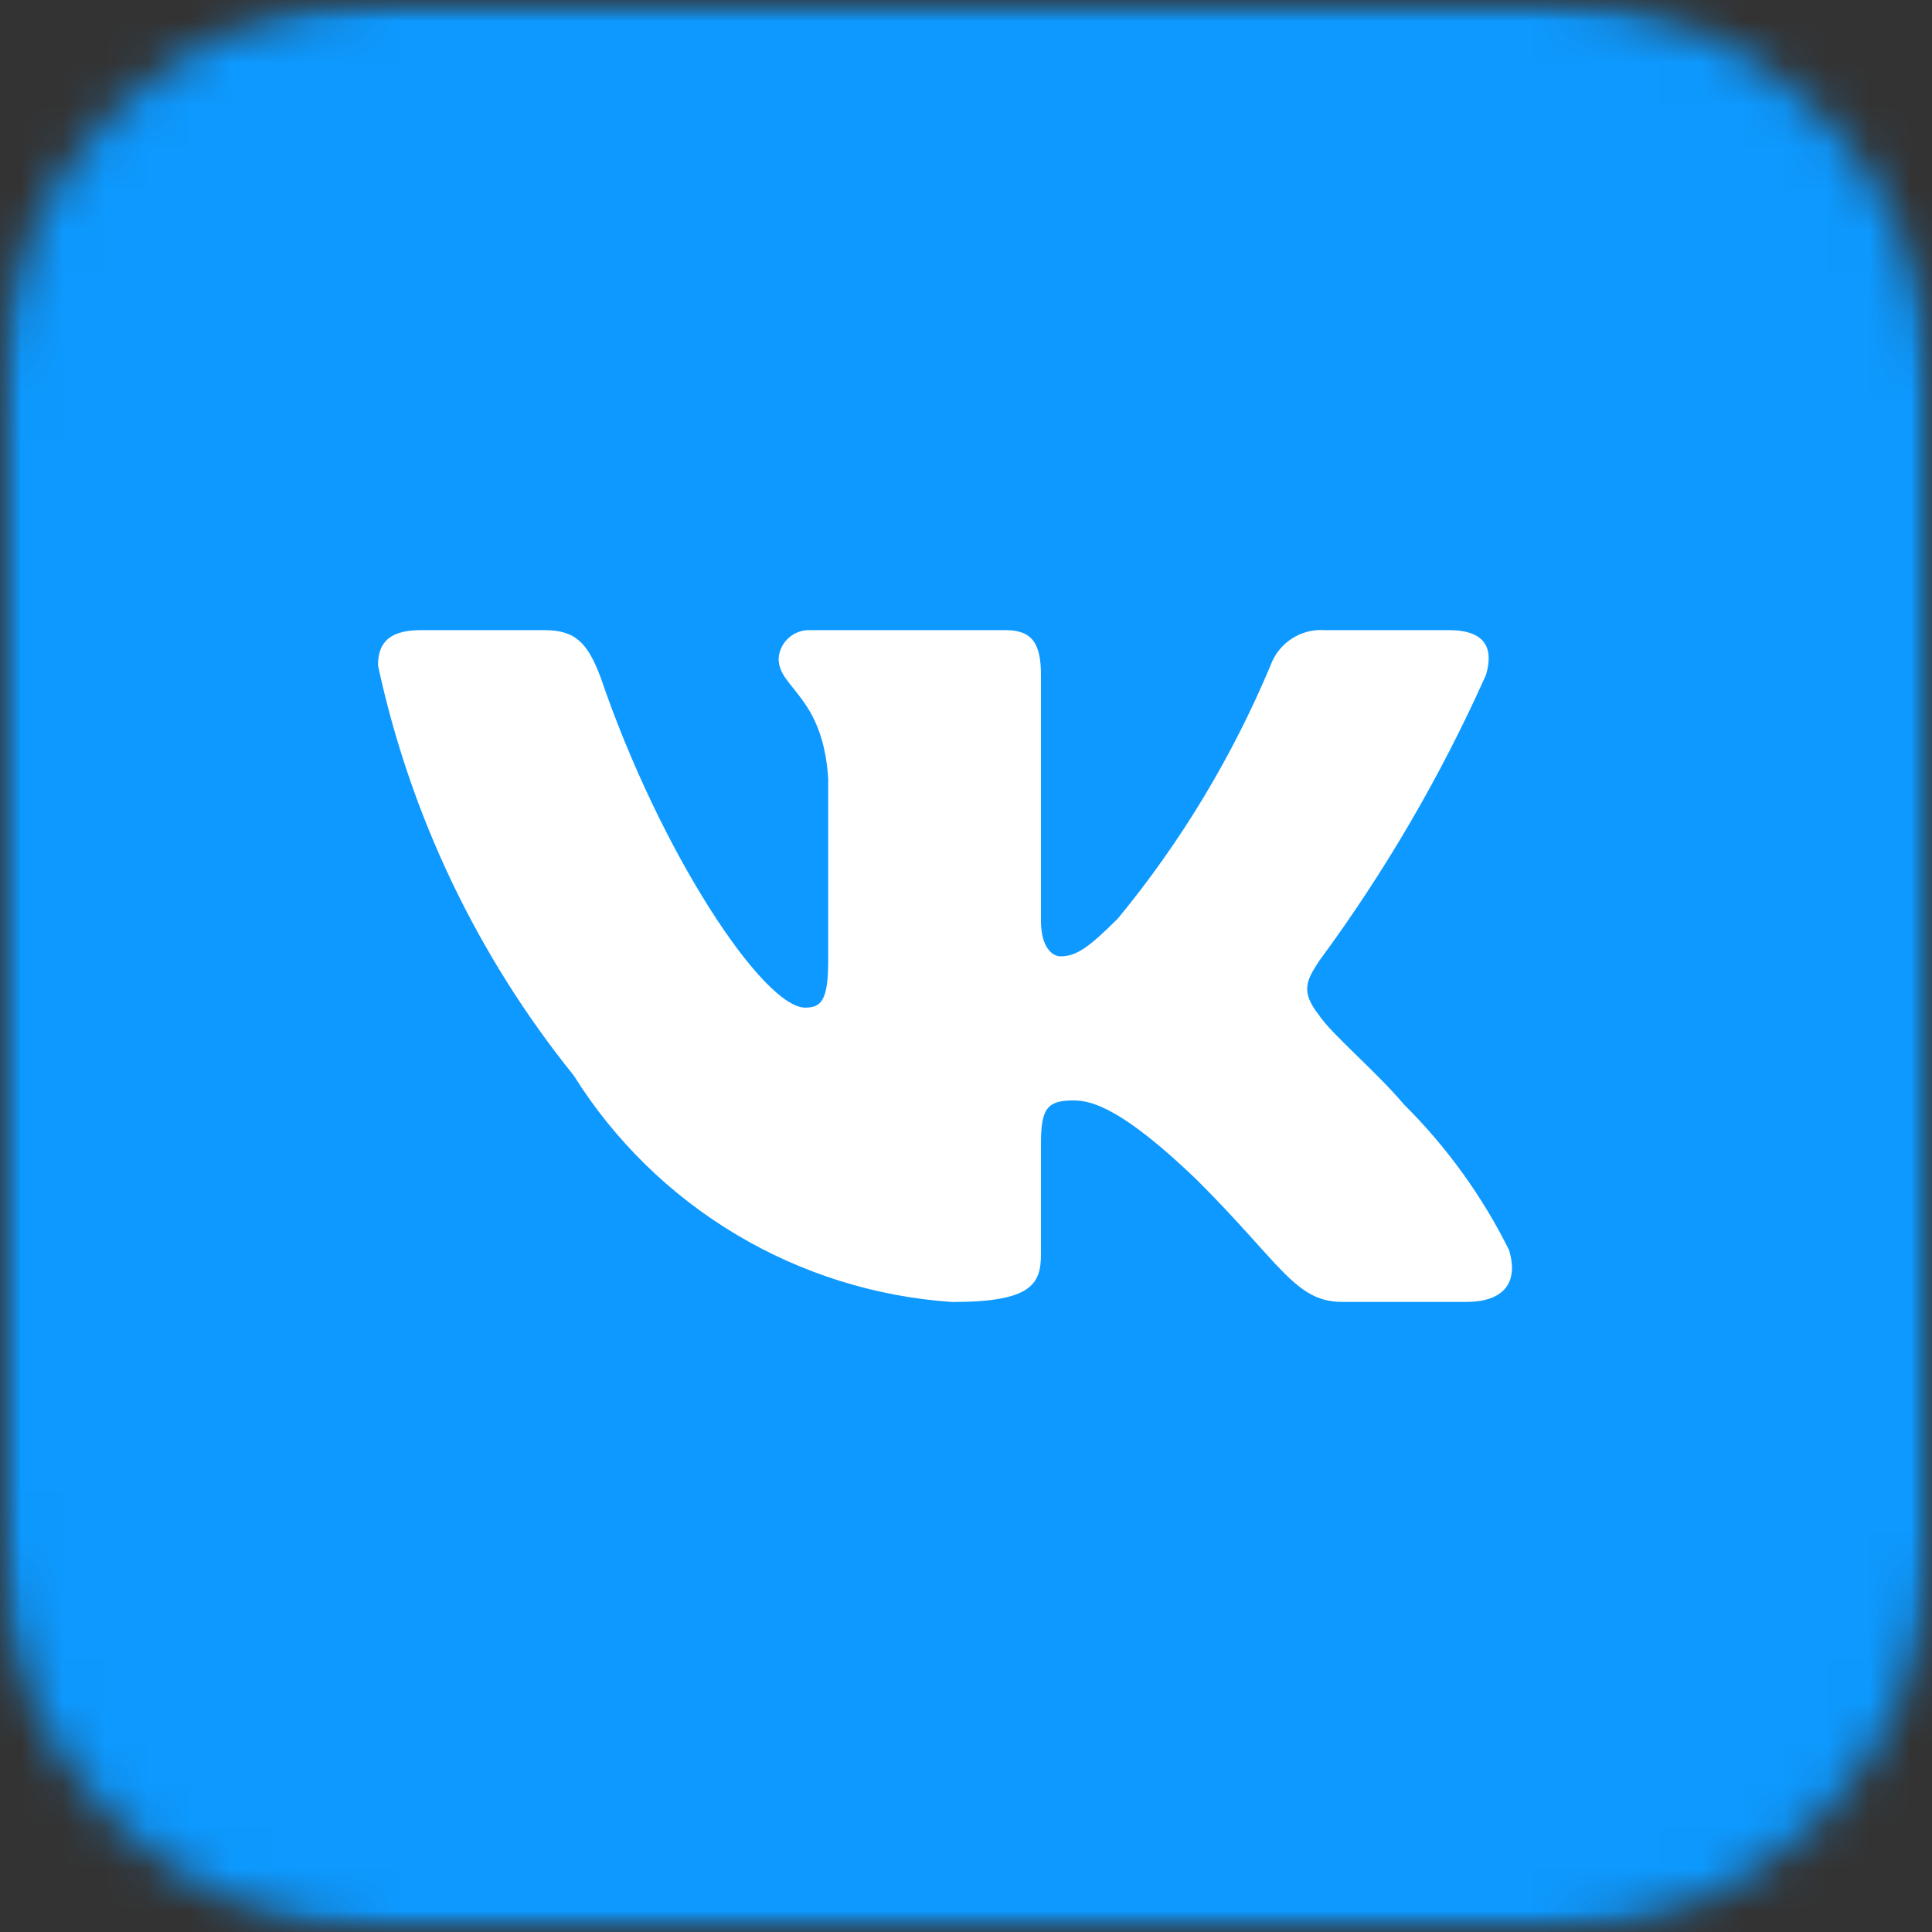 <?xml version="1.0" encoding="UTF-8"?> <svg xmlns="http://www.w3.org/2000/svg" width="46" height="46" viewBox="0 0 46 46" fill="none"><rect x="0" y="0" width="46" height="46" fill="#333333" stroke="none"/><g clip-path="url(#clip0_3_112)"><mask id="mask0_3_112" style="mask-type:luminance" maskUnits="userSpaceOnUse" x="0" y="0" width="46" height="46"><path d="M46 0H0V46H46V0Z" fill="white"></path></mask><g mask="url(#mask0_3_112)"><mask id="mask1_3_112" style="mask-type:luminance" maskUnits="userSpaceOnUse" x="0" y="0" width="47" height="46"><path d="M36.802 46H9.201C4.119 46 0 41.881 0 36.802V9.201C0 4.119 4.119 0 9.201 0H36.802C41.885 0 46.003 4.119 46.003 9.201V36.802C46 41.881 41.881 46 36.802 46Z" fill="white"></path></mask><g mask="url(#mask1_3_112)"><path d="M46 0H0V46H46V0Z" fill="#0D99FF"></path></g><path d="M34.914 30.998H31.959C30.84 30.998 30.504 30.095 28.498 28.094C26.748 26.411 26.009 26.201 25.565 26.201C24.953 26.201 24.785 26.369 24.785 27.211V29.862C24.785 30.58 24.552 31 22.674 31C20.852 30.877 19.085 30.324 17.519 29.387C15.952 28.45 14.631 27.156 13.663 25.611C11.367 22.763 9.77 19.419 9 15.845C9 15.403 9.168 15.003 10.013 15.003H12.966C13.726 15.003 14 15.34 14.297 16.118C15.732 20.329 18.179 23.991 19.172 23.991C19.55 23.991 19.719 23.823 19.719 22.875V18.539C19.593 16.561 18.538 16.393 18.538 15.678C18.551 15.489 18.638 15.312 18.78 15.186C18.922 15.06 19.107 14.994 19.297 15.003H23.94C24.575 15.003 24.785 15.318 24.785 16.076V21.927C24.785 22.56 25.059 22.77 25.249 22.77C25.628 22.77 25.924 22.56 26.62 21.865C28.118 20.046 29.339 18.018 30.251 15.843C30.345 15.583 30.521 15.36 30.753 15.208C30.985 15.056 31.26 14.984 31.537 15.003H34.491C35.378 15.003 35.569 15.445 35.378 16.076C34.303 18.477 32.974 20.757 31.412 22.875C31.093 23.36 30.966 23.613 31.412 24.18C31.705 24.623 32.74 25.486 33.437 26.306C34.45 27.314 35.291 28.48 35.927 29.757C36.18 30.578 35.757 30.998 34.914 30.998Z" fill="white"></path></g></g><defs><clipPath id="clip0_3_112"><rect width="46" height="46" fill="white"></rect></clipPath></defs></svg> 